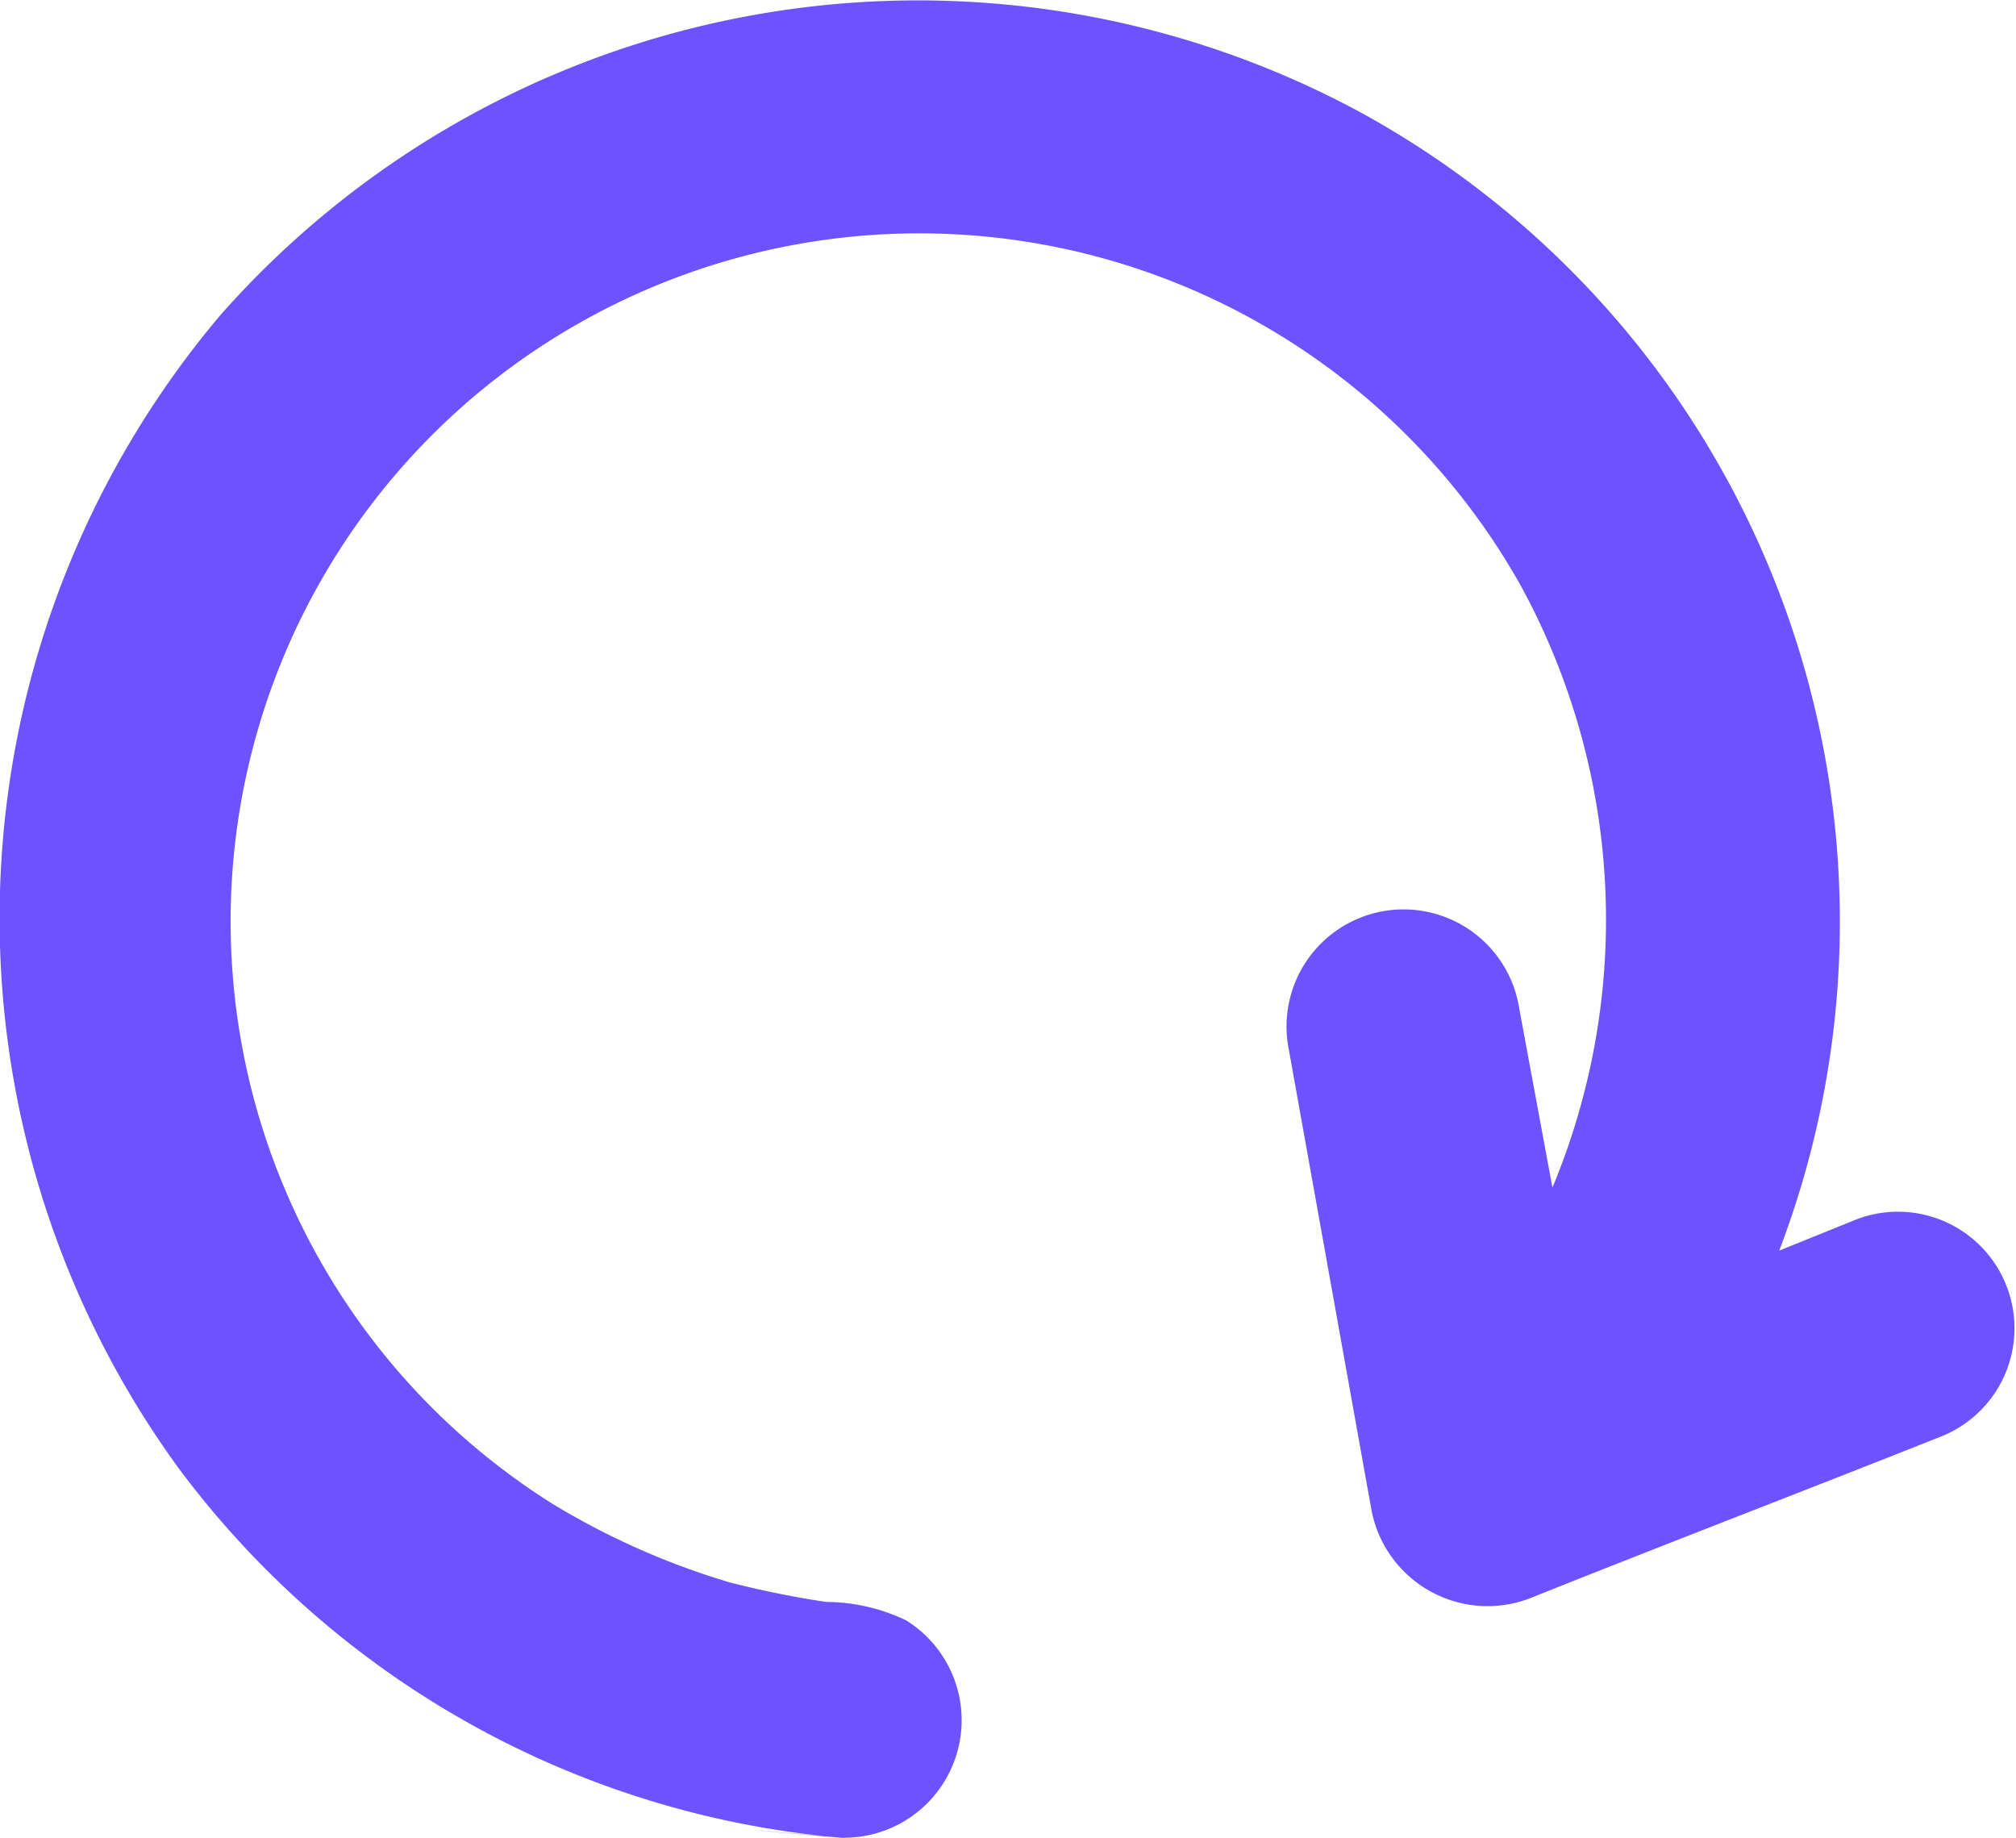 <svg xmlns="http://www.w3.org/2000/svg" width="21.94" height="20" viewBox="0 0 21.94 20">
    <path d="M9.106,20a1.279,1.279,0,0,0,.757-2.363,2.03,2.03,0,0,0-.866-.2,10.1,10.1,0,0,1-1.064-.216,8.24,8.24,0,0,1-1.912-.848A7.485,7.485,0,0,1,5.066,4.4,7.505,7.505,0,0,1,16.554,6.381a7.583,7.583,0,0,1,.343,6.547l-.361-1.948a1.274,1.274,0,1,0-2.507.451l.9,5.014a1.287,1.287,0,0,0,1.713.956c1.5-.6,2.994-1.172,4.491-1.767a1.268,1.268,0,0,0-.92-2.363l-.848.343A10.041,10.041,0,0,0,14.8,1.223a10.128,10.128,0,0,0-12.39,2.2,10.165,10.165,0,0,0-.469,12.552A10.074,10.074,0,0,0,9.124,20c.7.054-2.345-.2,0,0Z" transform="translate(-0.002 -0.005)" fill="#6E52FF"/>
</svg>